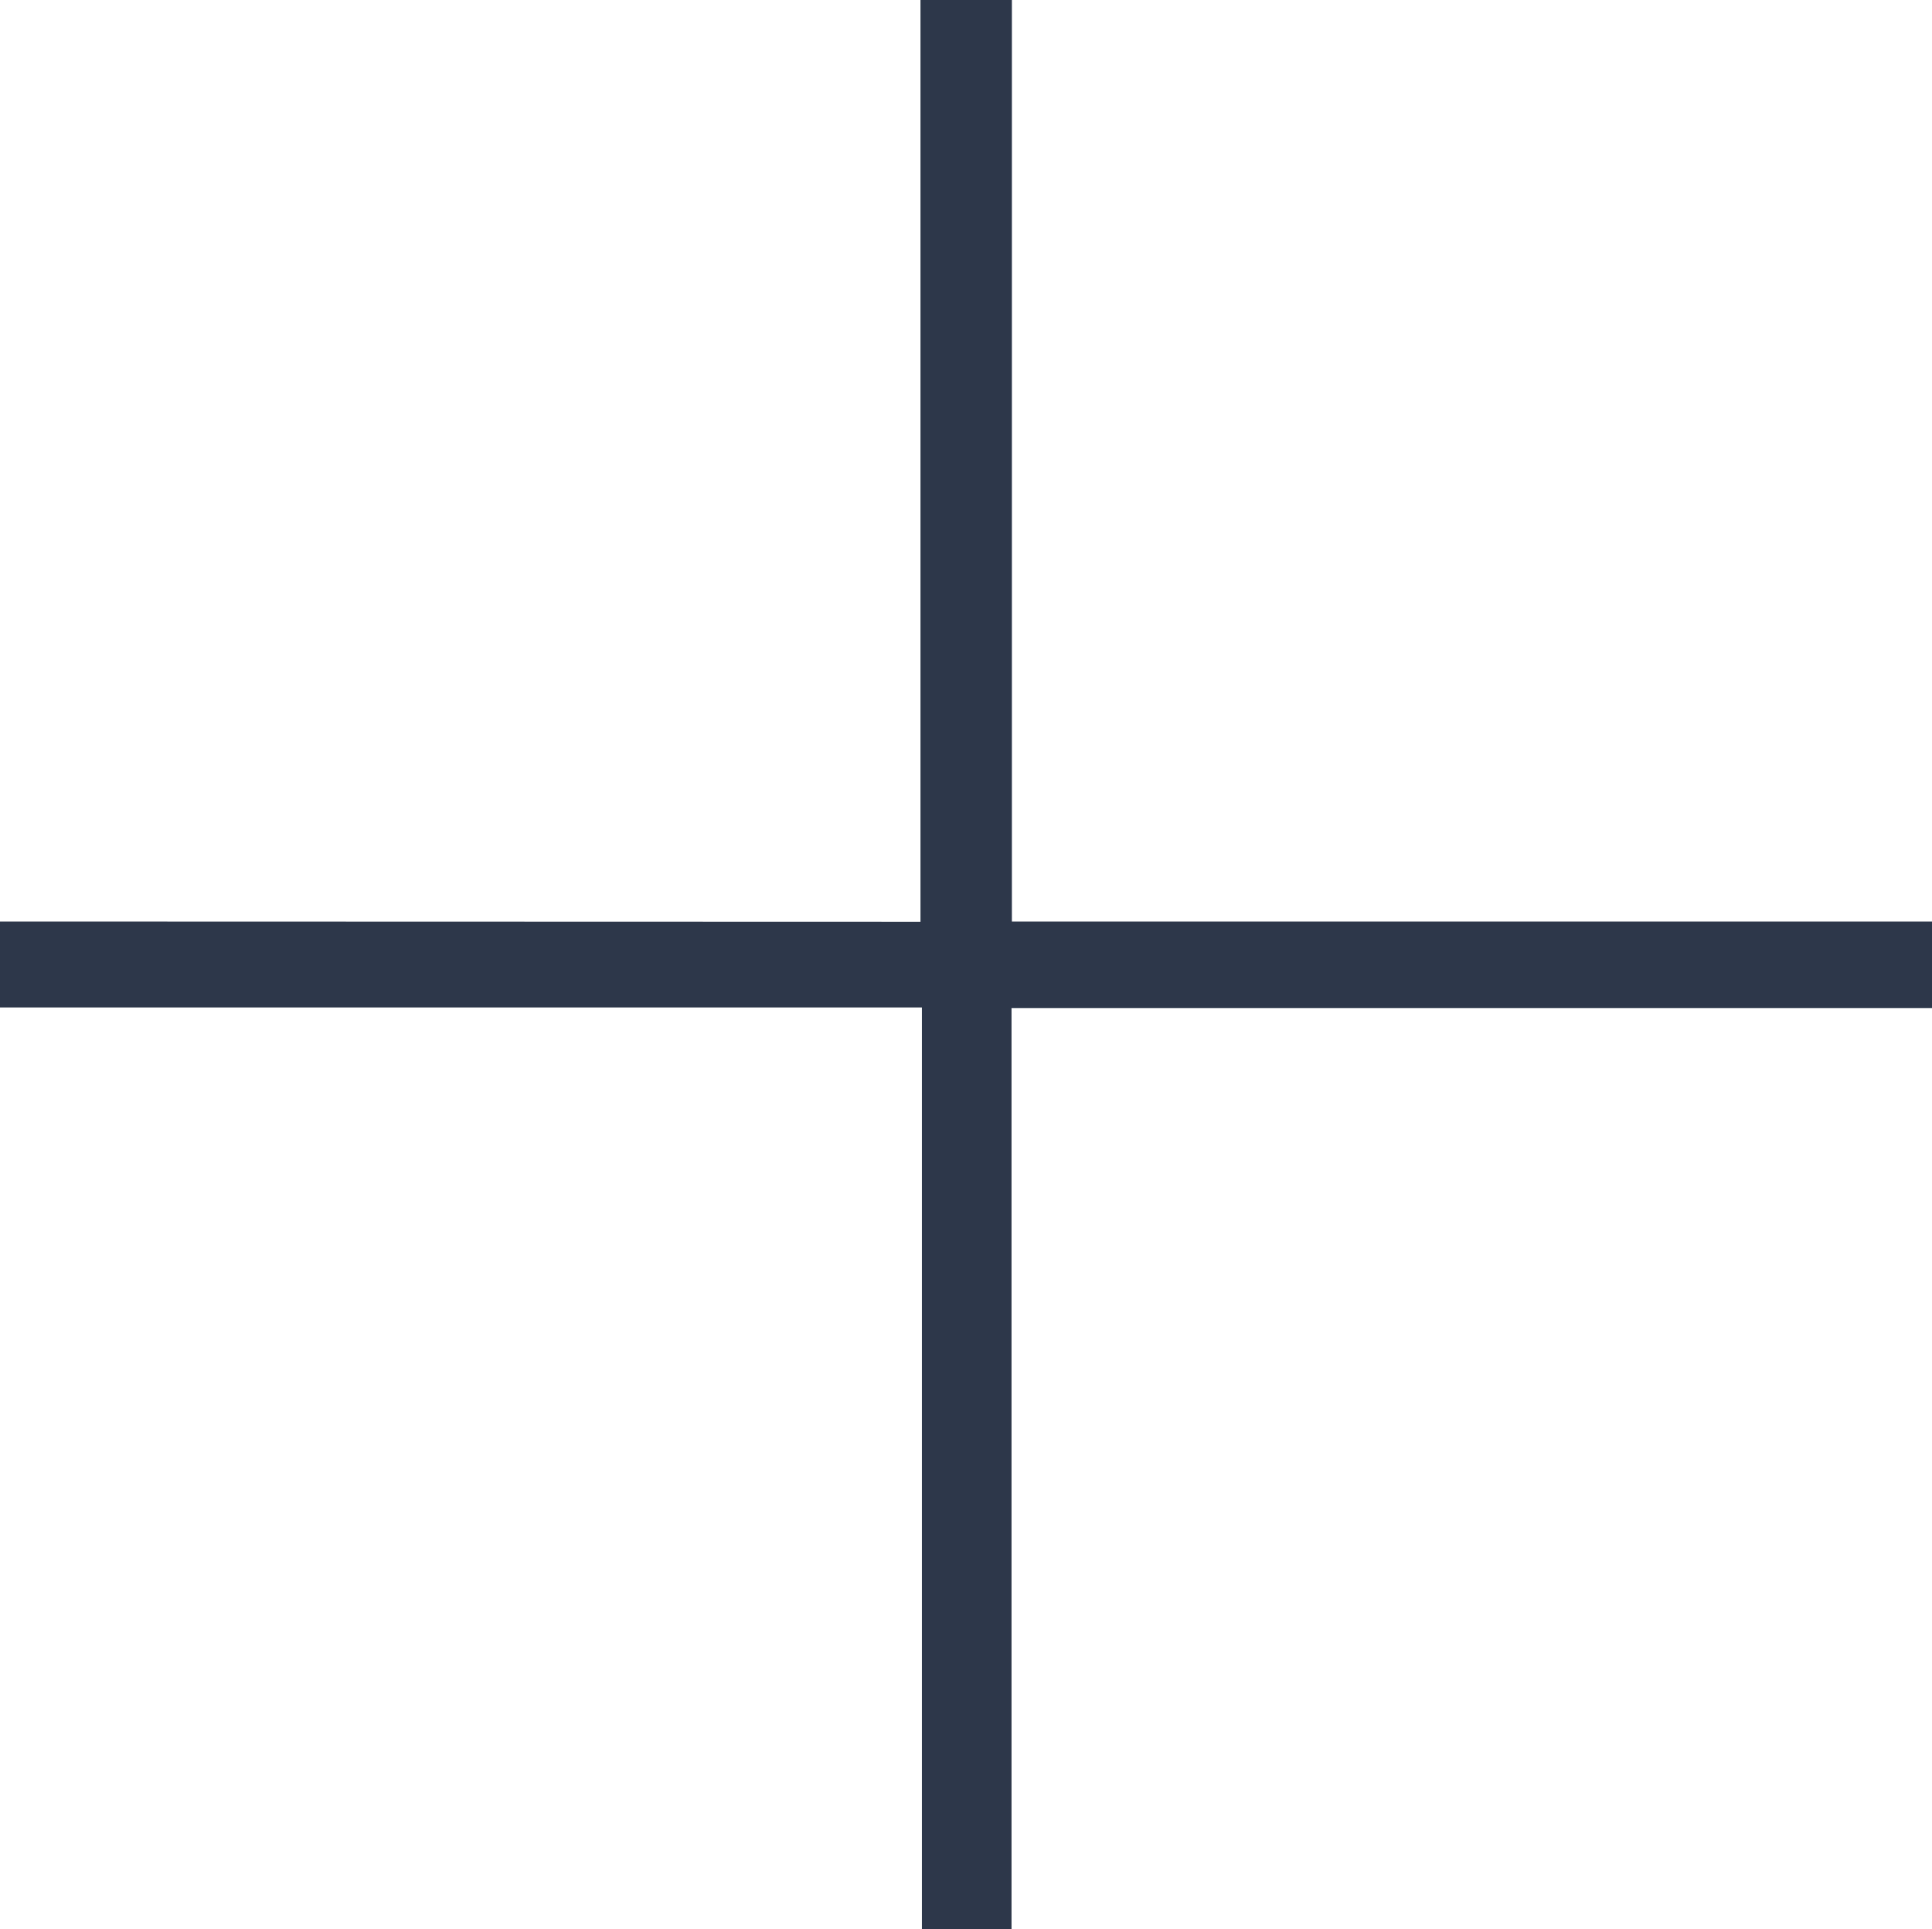 <svg xmlns="http://www.w3.org/2000/svg" width="579.8" height="578.88" viewBox="0 0 579.8 578.88">
  <defs>
    <style>
      .fe2e6579-47e7-49da-99e6-9b60d65b427e {
        fill: #2d374a;
      }
    </style>
  </defs>
  <g id="e2185b82-f4c8-4855-827a-f0b86d9c5b37" data-name="Layer 2">
    <g id="b2d418b5-81ad-4805-a09e-cdc3e140beaa" data-name="Layer 1">
      <polygon class="fe2e6579-47e7-49da-99e6-9b60d65b427e" points="0 276.55 0 302.33 276.67 302.33 276.67 578.88 303.56 578.88 303.56 302.5 579.8 302.5 579.8 276.55 303.67 276.55 303.67 0 276.24 0 276.24 276.63 0 276.55"/>
    </g>
  </g>
</svg>
